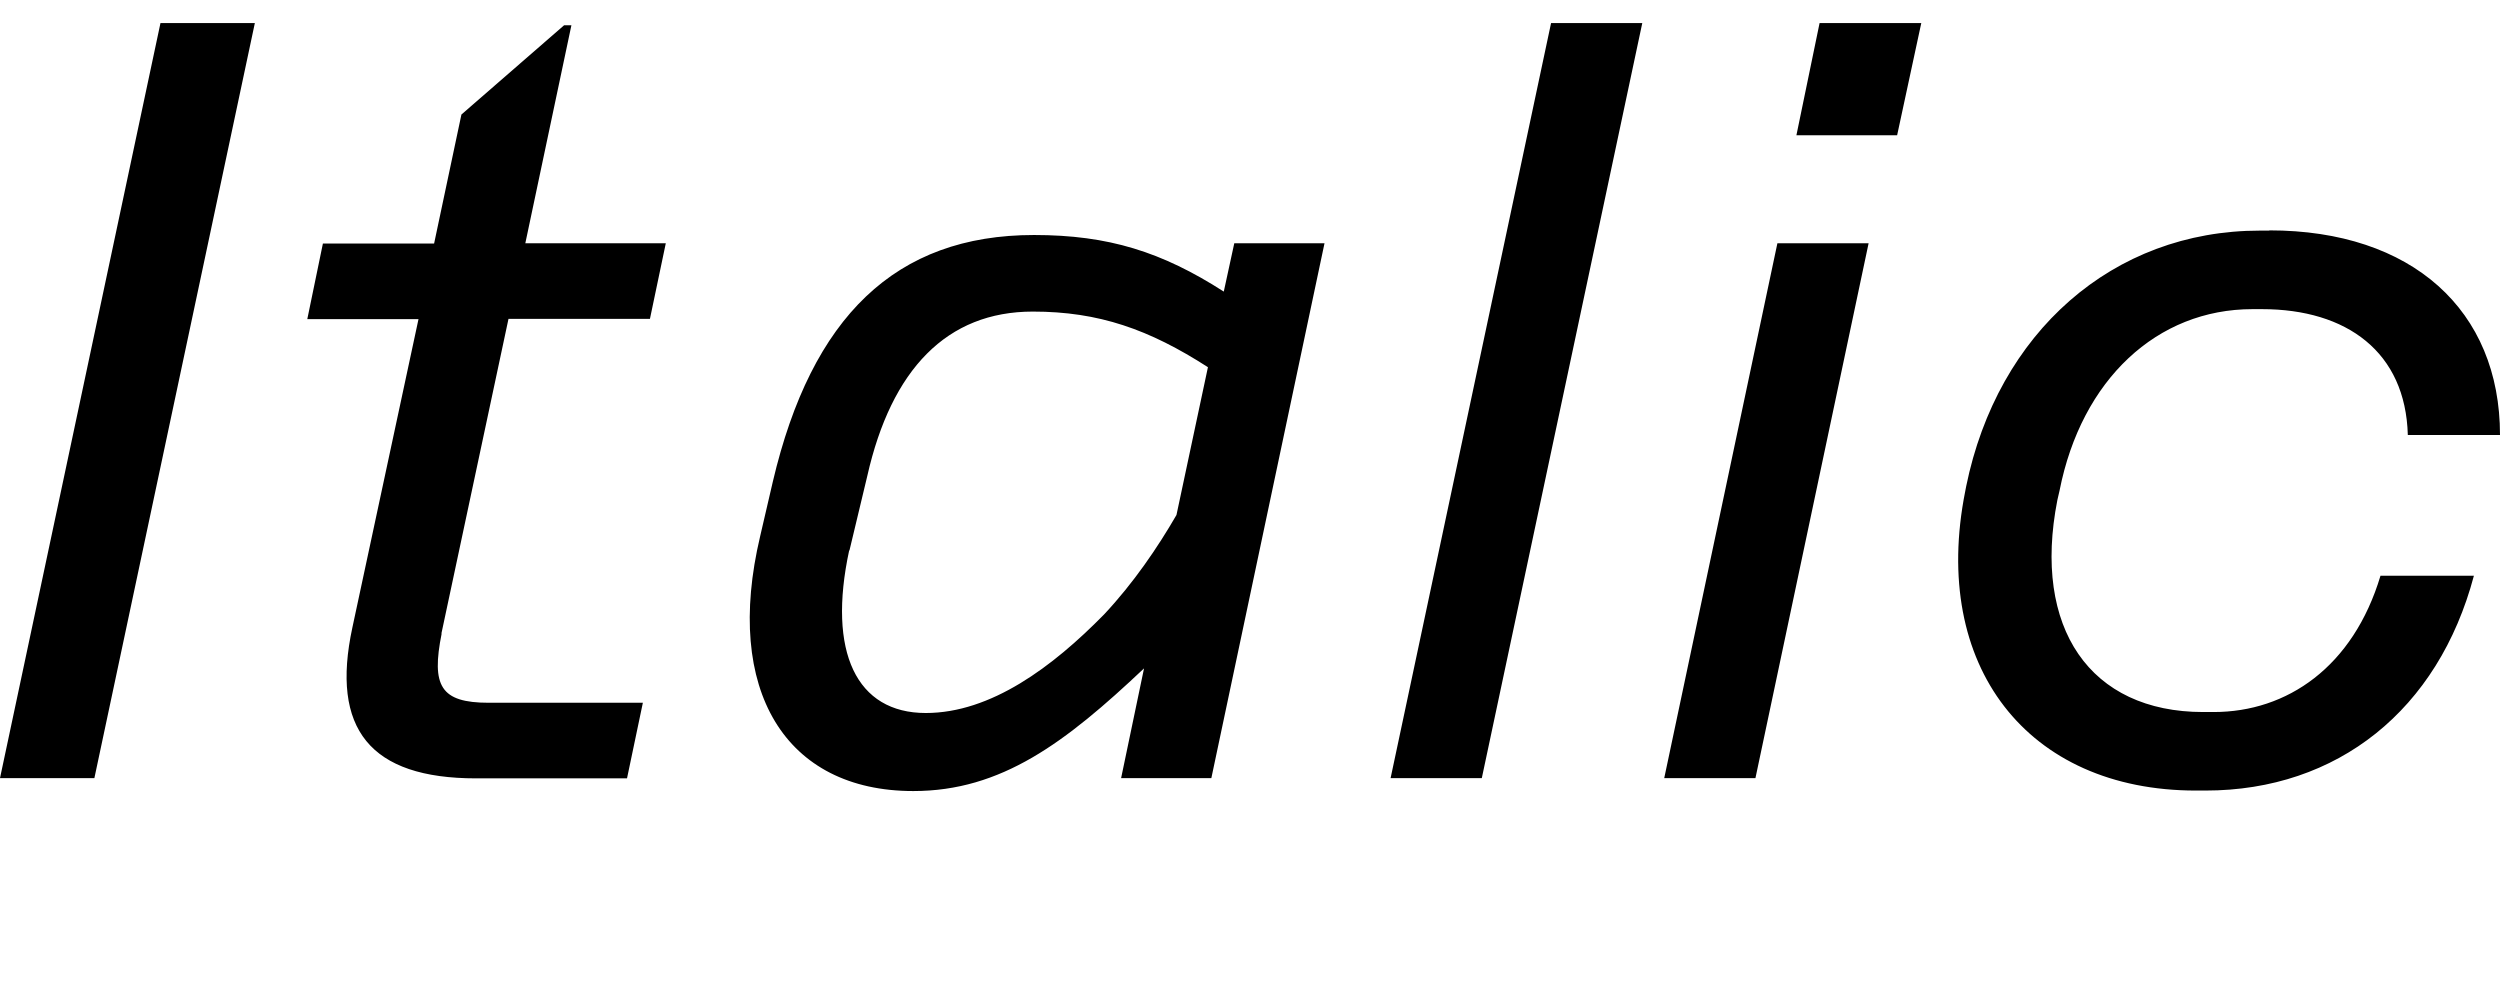 <?xml version="1.0" encoding="UTF-8"?>
<svg version="1.1" viewBox="0 0 102.51 40.936" xmlns="http://www.w3.org/2000/svg">
<path transform="matrix(1 0 0 -1 0 40.936)" d="m10.45 39.99h-3.87l-6.58-30.96h3.87zm7.65-25.03 2.75 12.9h5.8l0.65 3.1h-5.76l1.89 8.94h-0.3l-4.21-3.66-1.12-5.29h-4.56l-0.64-3.1h4.56l-2.71-12.64c-0.9-4.17 0.73-6.19 5.07-6.19h6.19l0.65 3.1h-6.32c-1.98 0-2.36 0.69-1.93 2.84zm27.87-5.93h3.7l4.64 21.93h-3.7l-0.43-1.98c-2.54 1.63-4.73 2.32-7.78 2.32-5.68 0-9.12-3.35-10.71-10.11l-0.52-2.24c-1.5-6.32 1.03-10.45 6.28-10.45 3.61 0 6.23 1.98 9.46 5.03zm-11.14 9.33 0.73 3.05c0.99 4.39 3.27 6.75 6.79 6.75 2.71 0 4.77-0.73 7.18-2.28l-1.29-6.06c-0.77-1.33-1.76-2.79-2.97-4.08-2.11-2.15-4.64-4.04-7.31-4.04-2.84 0-4.04 2.49-3.14 6.67zm32.51 21.63h-3.74l-6.58-30.96h3.74zm5.54-9.03-4.64-21.93h3.74l4.64 21.93zm0.78 4.43h4.13l0.99 4.6h-4.17zm19.39-3.91h-0.39c-6.02 0-10.75-4.17-12.04-10.49l-0.04-0.21c-1.42-7.14 2.54-12.26 9.46-12.26h0.39c5.42 0 9.55 3.31 11.01 8.81h-3.83c-1.12-3.74-3.83-5.59-6.84-5.59h-0.43c-4.64 0-7.01 3.44-5.98 8.69l0.09 0.39c0.9 4.56 4 7.44 7.91 7.44h0.39c3.48 0 5.89-1.76 5.98-5.16h3.78c0 5.12-3.61 8.39-9.46 8.39z"/>
</svg>
